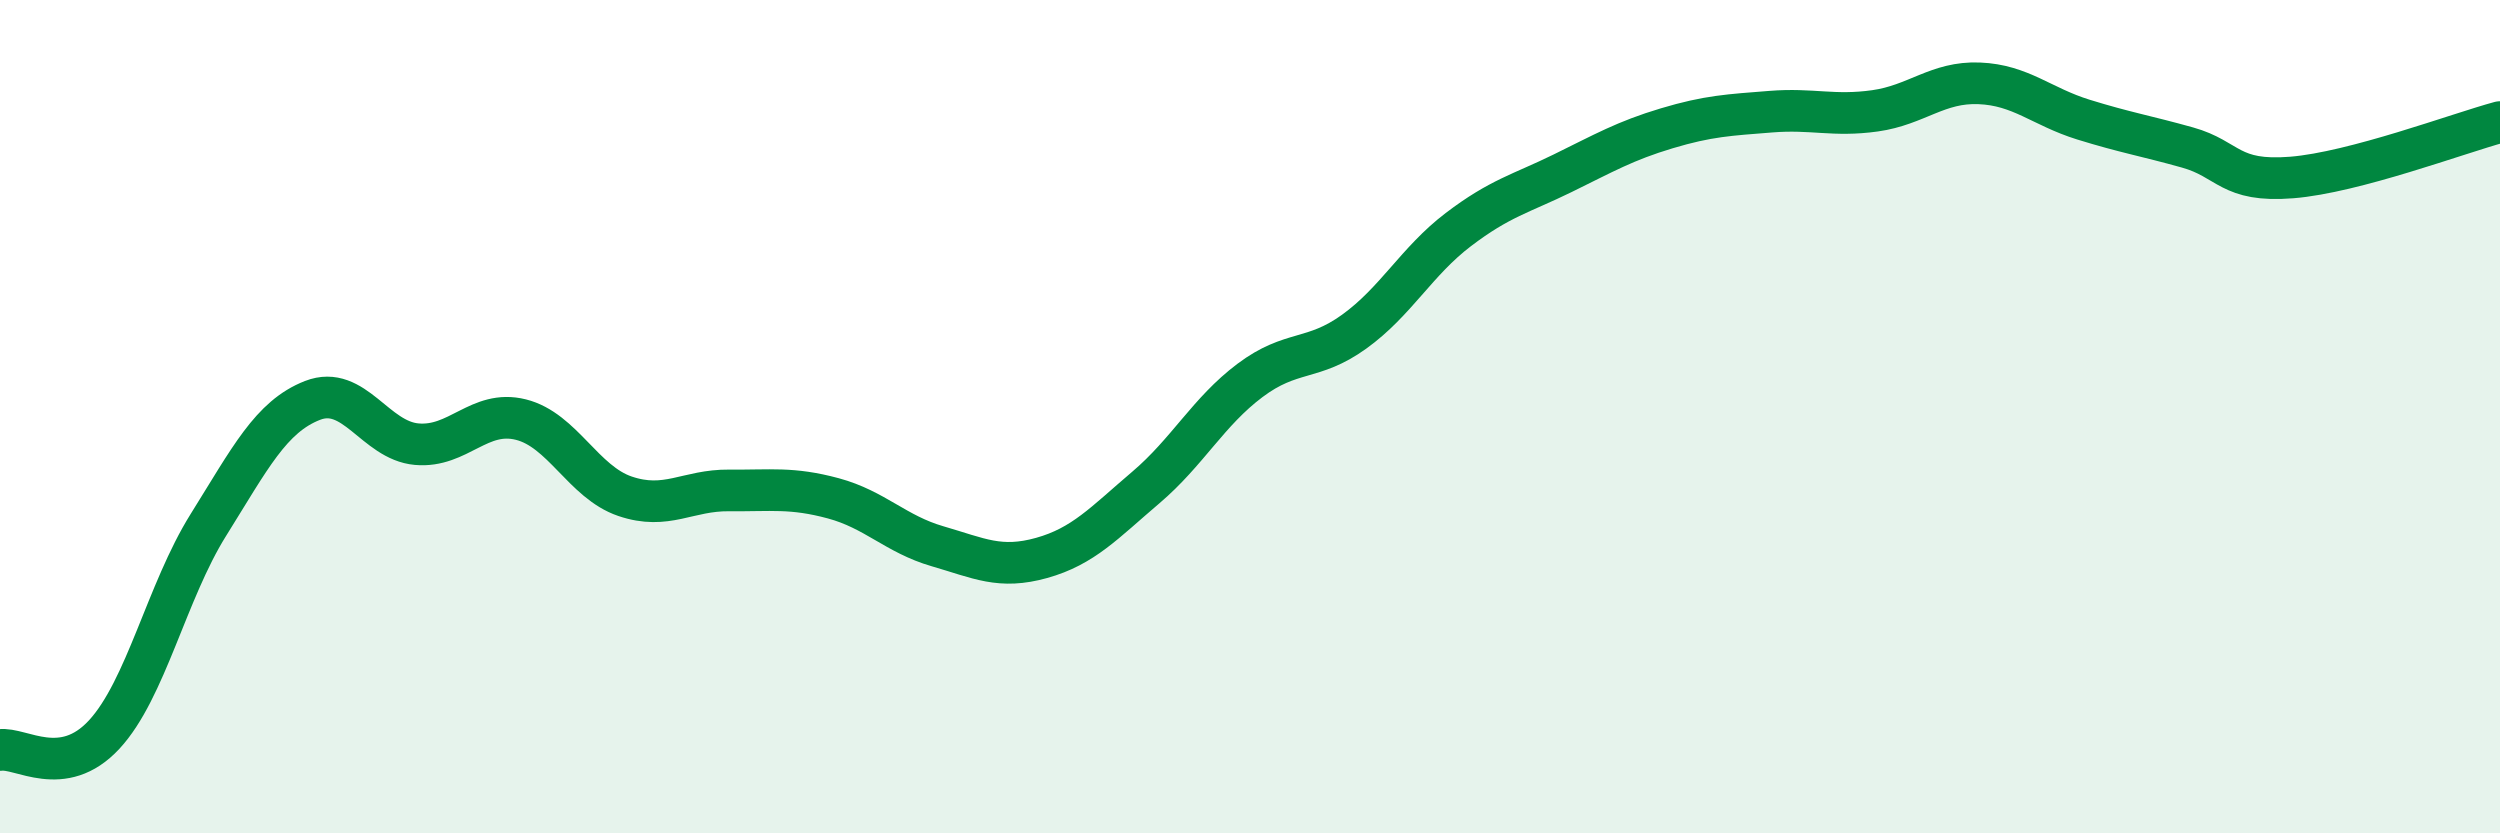 
    <svg width="60" height="20" viewBox="0 0 60 20" xmlns="http://www.w3.org/2000/svg">
      <path
        d="M 0,18 C 0.5,17.93 1.5,18.71 2.5,17.63 C 3.5,16.55 4,14.2 5,12.6 C 6,11 6.5,10 7.5,9.61 C 8.5,9.22 9,10.57 10,10.66 C 11,10.75 11.5,9.82 12.5,10.07 C 13.5,10.32 14,11.57 15,11.91 C 16,12.25 16.5,11.76 17.5,11.77 C 18.5,11.78 19,11.69 20,11.96 C 21,12.23 21.5,12.82 22.5,13.11 C 23.5,13.4 24,13.67 25,13.39 C 26,13.11 26.5,12.55 27.5,11.7 C 28.5,10.85 29,9.88 30,9.13 C 31,8.38 31.5,8.68 32.5,7.96 C 33.5,7.24 34,6.27 35,5.51 C 36,4.75 36.5,4.65 37.5,4.16 C 38.5,3.67 39,3.38 40,3.08 C 41,2.78 41.5,2.76 42.5,2.68 C 43.5,2.6 44,2.8 45,2.66 C 46,2.52 46.5,1.96 47.5,2 C 48.5,2.04 49,2.56 50,2.87 C 51,3.18 51.5,3.26 52.5,3.54 C 53.5,3.82 53.5,4.38 55,4.26 C 56.5,4.14 59,3.2 60,2.93L60 20L0 20Z"
        fill="#008740"
        opacity="0.1"
        stroke-linecap="round"
        stroke-linejoin="round"
      />
      <path
        d="M 0,18 C 0.5,17.93 1.5,18.71 2.5,17.63 C 3.5,16.55 4,14.2 5,12.6 C 6,11 6.5,10 7.5,9.61 C 8.5,9.22 9,10.57 10,10.66 C 11,10.75 11.5,9.82 12.5,10.07 C 13.5,10.32 14,11.57 15,11.91 C 16,12.25 16.5,11.76 17.5,11.77 C 18.5,11.78 19,11.69 20,11.96 C 21,12.23 21.5,12.82 22.5,13.11 C 23.5,13.4 24,13.67 25,13.39 C 26,13.11 26.5,12.55 27.5,11.7 C 28.5,10.85 29,9.88 30,9.13 C 31,8.38 31.5,8.68 32.5,7.96 C 33.5,7.24 34,6.27 35,5.51 C 36,4.75 36.5,4.65 37.5,4.16 C 38.5,3.67 39,3.38 40,3.08 C 41,2.78 41.5,2.76 42.5,2.68 C 43.5,2.6 44,2.8 45,2.66 C 46,2.52 46.5,1.96 47.5,2 C 48.5,2.04 49,2.56 50,2.87 C 51,3.18 51.5,3.26 52.5,3.54 C 53.5,3.82 53.5,4.38 55,4.26 C 56.5,4.14 59,3.2 60,2.93"
        stroke="#008740"
        stroke-width="1"
        fill="none"
        stroke-linecap="round"
        stroke-linejoin="round"
      />
    </svg>
  